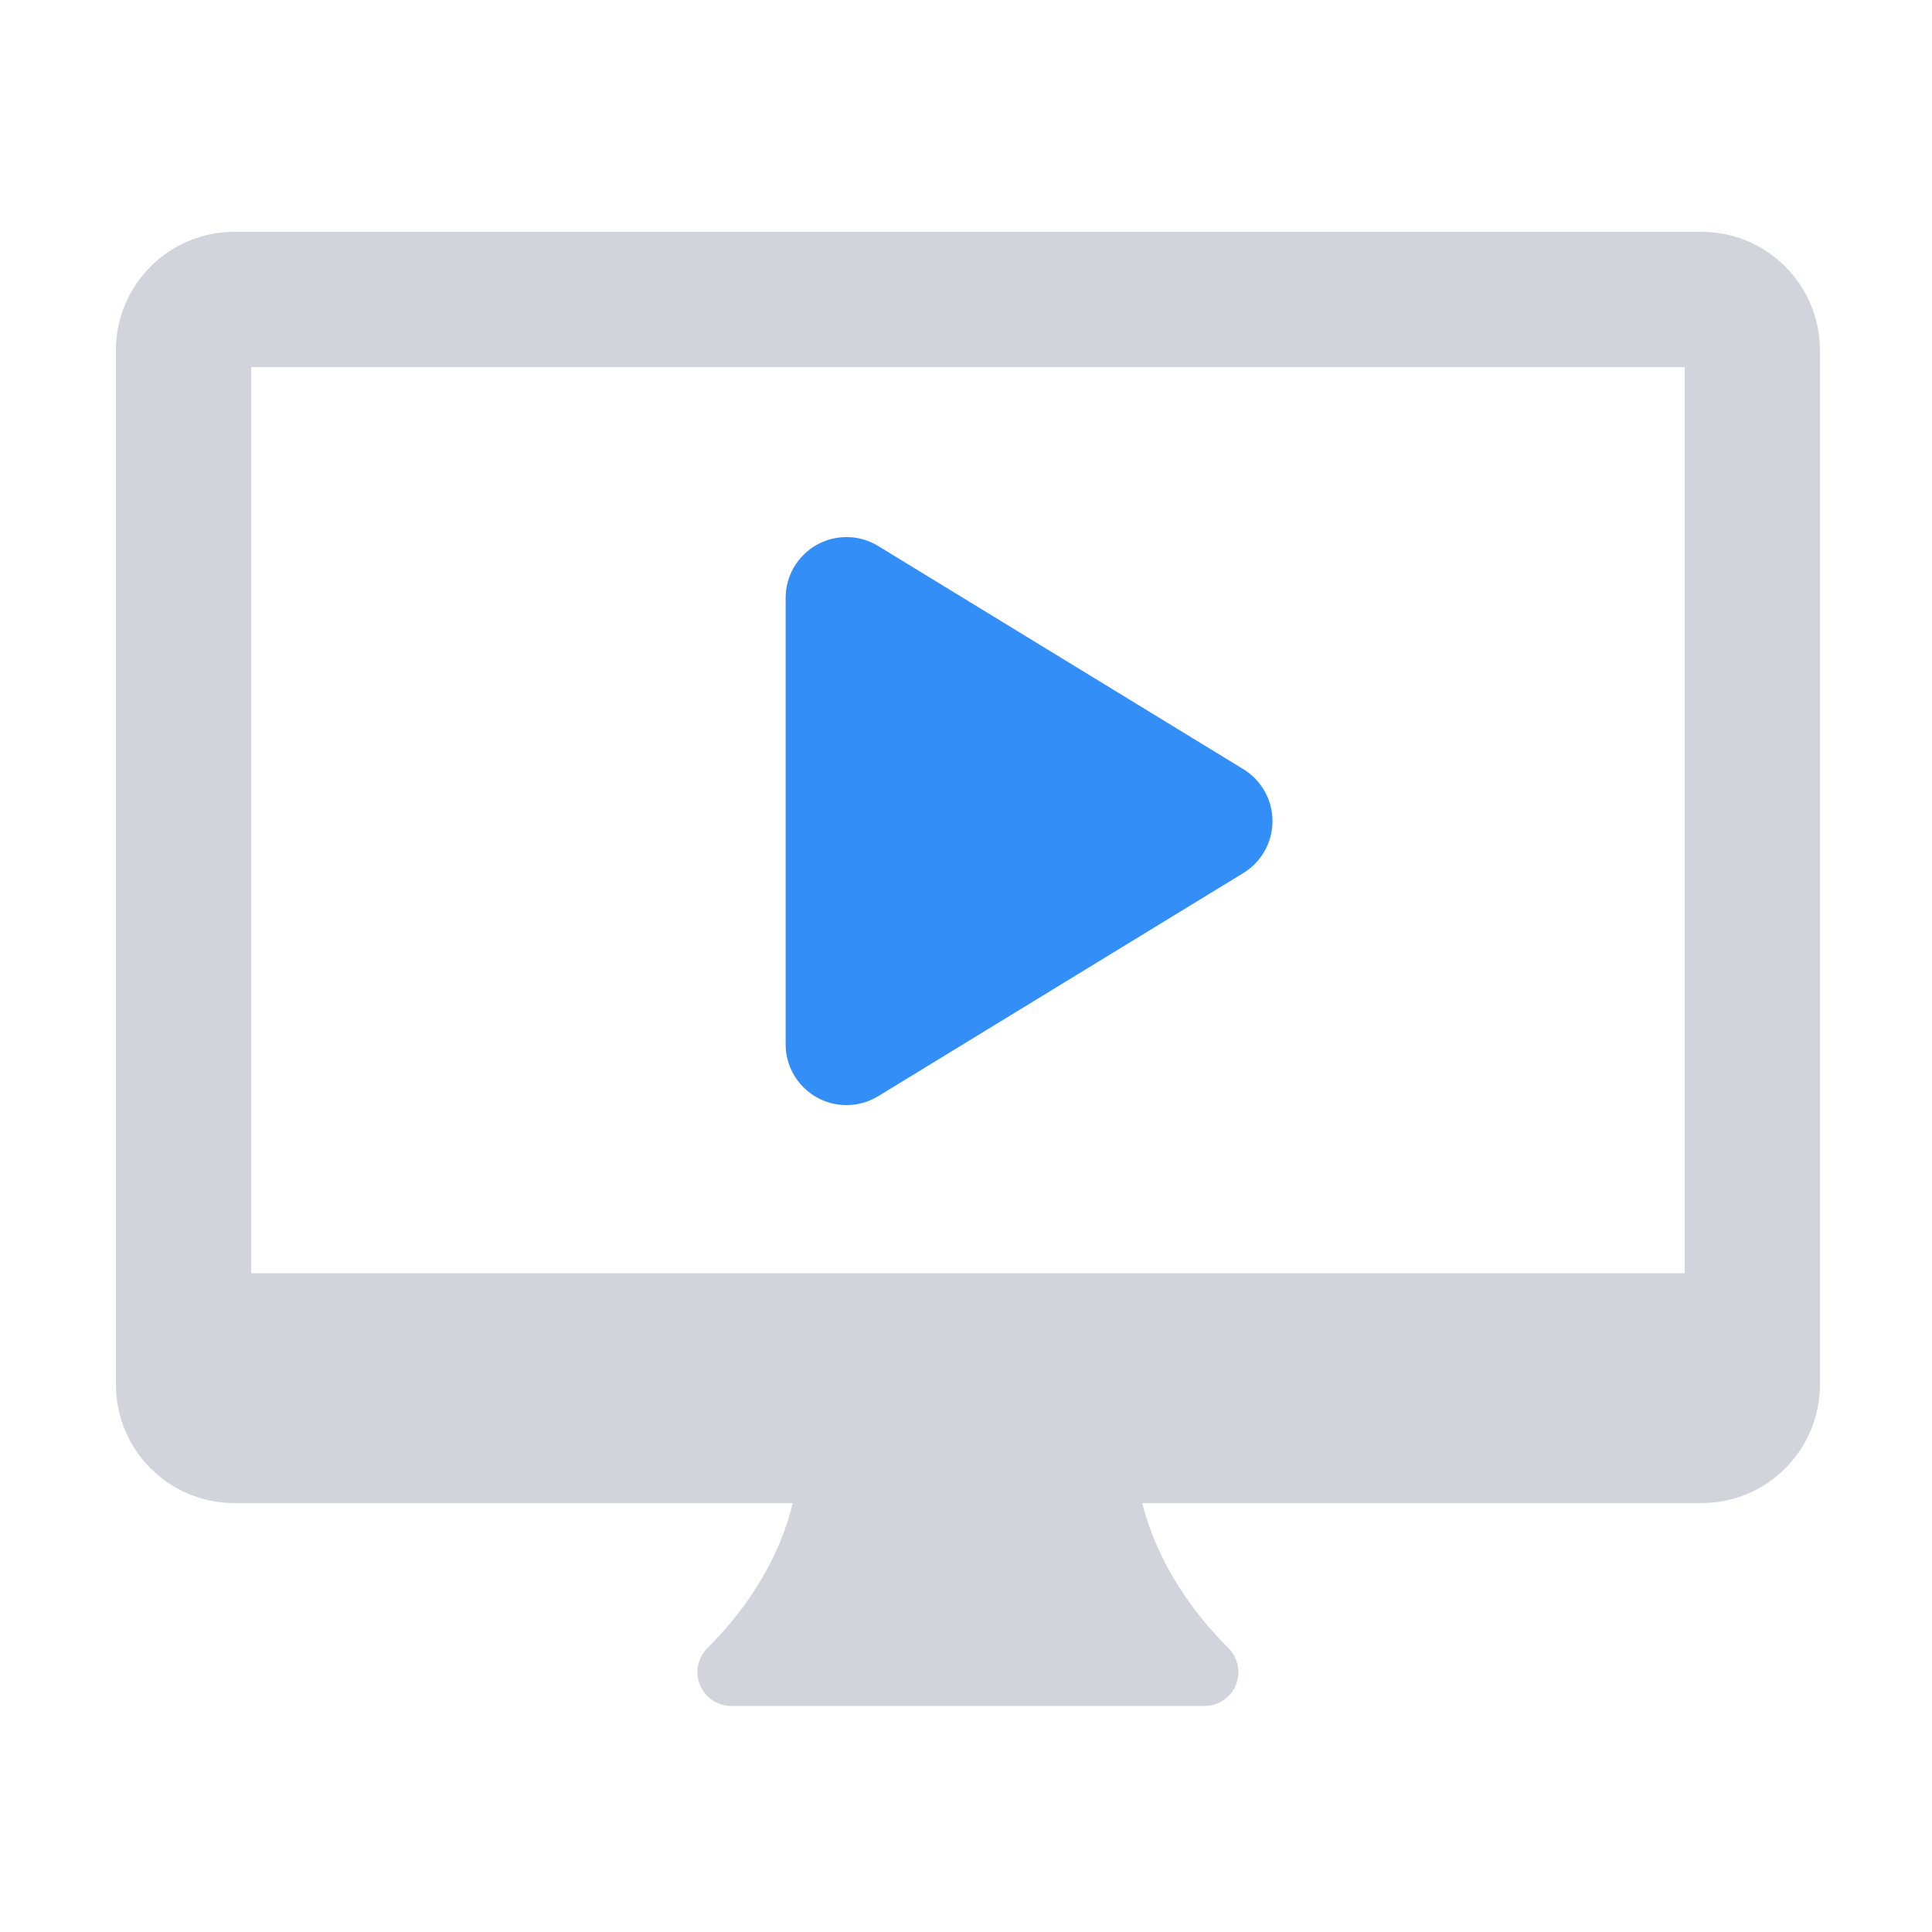 <svg width="50" height="50" viewBox="0 0 50 50" fill="none" xmlns="http://www.w3.org/2000/svg">
<path d="M44.038 6H6.062C4.374 6 3 7.374 3 9.062V35.837C3 37.526 4.374 38.9 6.062 38.9H20.514C20.308 39.777 19.763 41.2 18.305 42.656C18.055 42.906 17.98 43.282 18.116 43.609C18.251 43.937 18.572 44.15 18.925 44.15H31.175C31.529 44.15 31.849 43.937 31.983 43.609C32.118 43.282 32.043 42.906 31.794 42.656C30.34 41.201 29.78 39.779 29.563 38.9H44.038C45.726 38.9 47.1 37.526 47.1 35.837V9.062C47.1 7.374 45.726 6 44.038 6ZM43.6 32.95H6.5V9.5H43.6V32.95Z" fill="#D1D5DB"/>
<path d="M21.907 28.6C21.642 28.6 21.376 28.533 21.136 28.398C20.639 28.119 20.332 27.594 20.332 27.025V15.475C20.332 14.906 20.639 14.381 21.136 14.101C21.632 13.822 22.245 13.833 22.728 14.131L32.178 19.906C32.646 20.192 32.932 20.702 32.932 21.25C32.932 21.798 32.646 22.308 32.178 22.594L22.728 28.369C22.476 28.522 22.193 28.6 21.907 28.6Z" fill="#338EF7"/>
</svg>
